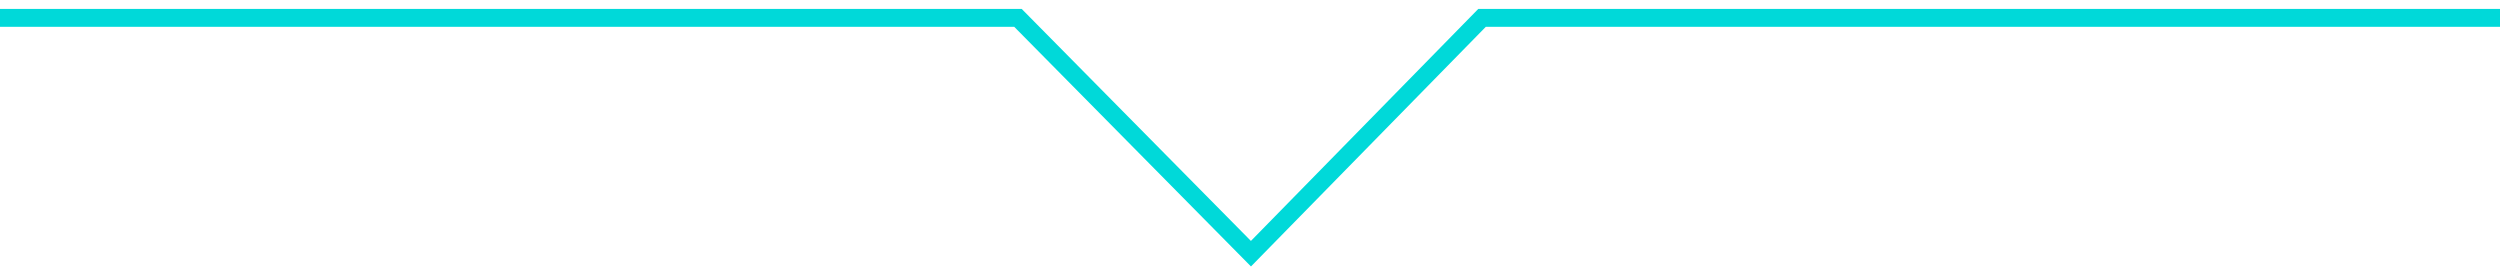 <?xml version="1.0" encoding="UTF-8"?>
<svg xmlns="http://www.w3.org/2000/svg" width="140" height="15" viewBox="0 0 140 15" fill="none">
  <g id="Vector">
    <path d="M0 1H57.005L70.053 14.207L82.995 1H140" stroke="#00FFFF"></path>
    <path d="M0 1H57.005L70.053 14.207L82.995 1H140" stroke="black" stroke-opacity="0.15"></path>
  </g>
</svg>
